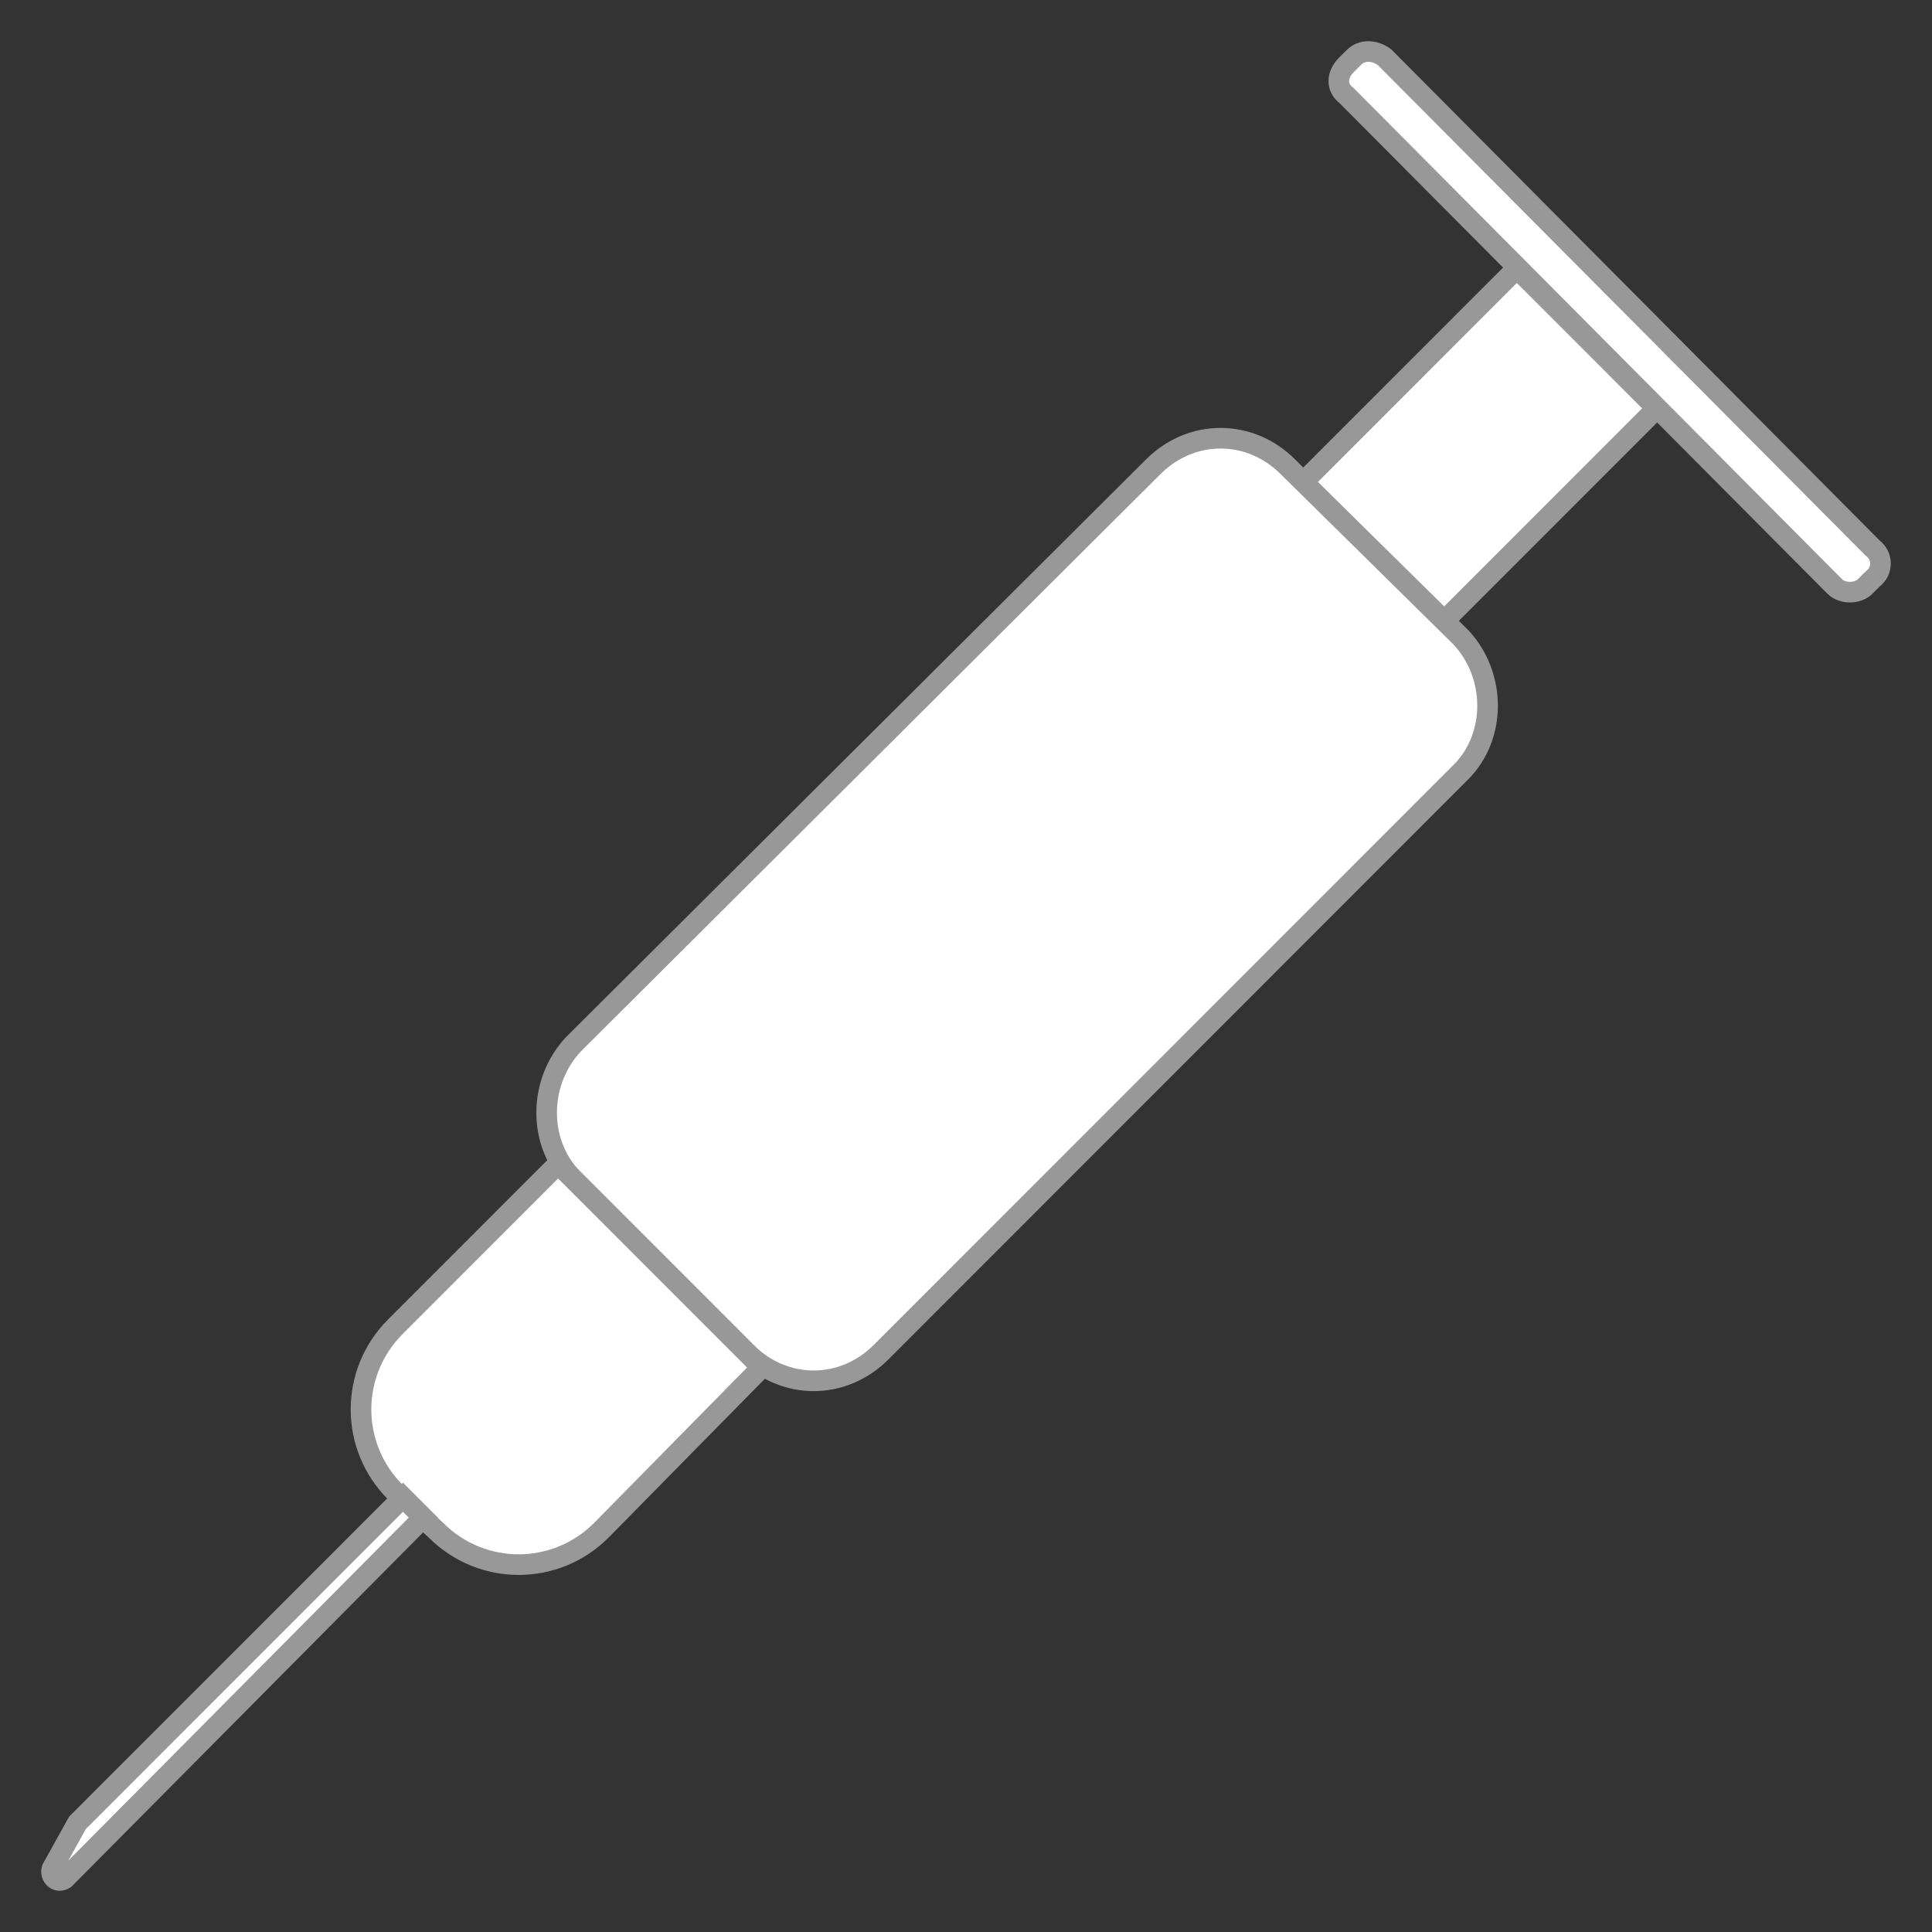 <svg width="75" height="75" viewBox="0 0 75 75" fill="none" xmlns="http://www.w3.org/2000/svg">
<rect x="0" y="0" width="75" height="75" fill="#333333" stroke="none"/>
<path d="M71.223 22.765L52.268 3.704C51.873 3.407 51.873 2.914 52.268 2.519L52.565 2.222C52.861 1.926 53.354 1.926 53.749 2.222L72.704 21.284C73.099 21.58 73.099 22.172 72.704 22.468L72.407 22.765C72.111 23.061 71.519 23.061 71.223 22.765Z" fill="white" stroke="#989898" stroke-width="0.8"/>
<path d="M56.02 24.148L50.59 18.716L58.883 10.42L64.313 15.852L56.02 24.148Z" fill="white" stroke="#989898" stroke-width="0.8"/>
<path d="M28.97 52.492L22.257 45.776C20.875 44.394 20.875 42.023 22.257 40.542L44.766 18.123C46.246 16.641 48.517 16.641 49.998 18.123L56.711 24.74C58.093 26.221 58.093 28.592 56.711 29.974L34.203 52.492C32.722 53.973 30.451 53.973 28.97 52.492Z" fill="white" stroke="#989898" stroke-width="0.8"/>
<path d="M16.926 59.405L15.347 57.924C13.57 56.146 13.57 53.282 15.347 51.504L21.665 45.184L29.563 53.085L23.343 59.405C21.566 61.183 18.703 61.183 16.926 59.405Z" fill="white" stroke="#989898" stroke-width="0.8"/>
<path d="M2.019 72.541L3.007 70.763L15.643 58.122L16.433 58.912L2.513 72.936C2.217 73.134 1.921 72.838 2.019 72.541Z" fill="white" stroke="#989898" stroke-width="0.8"/>
</svg>
